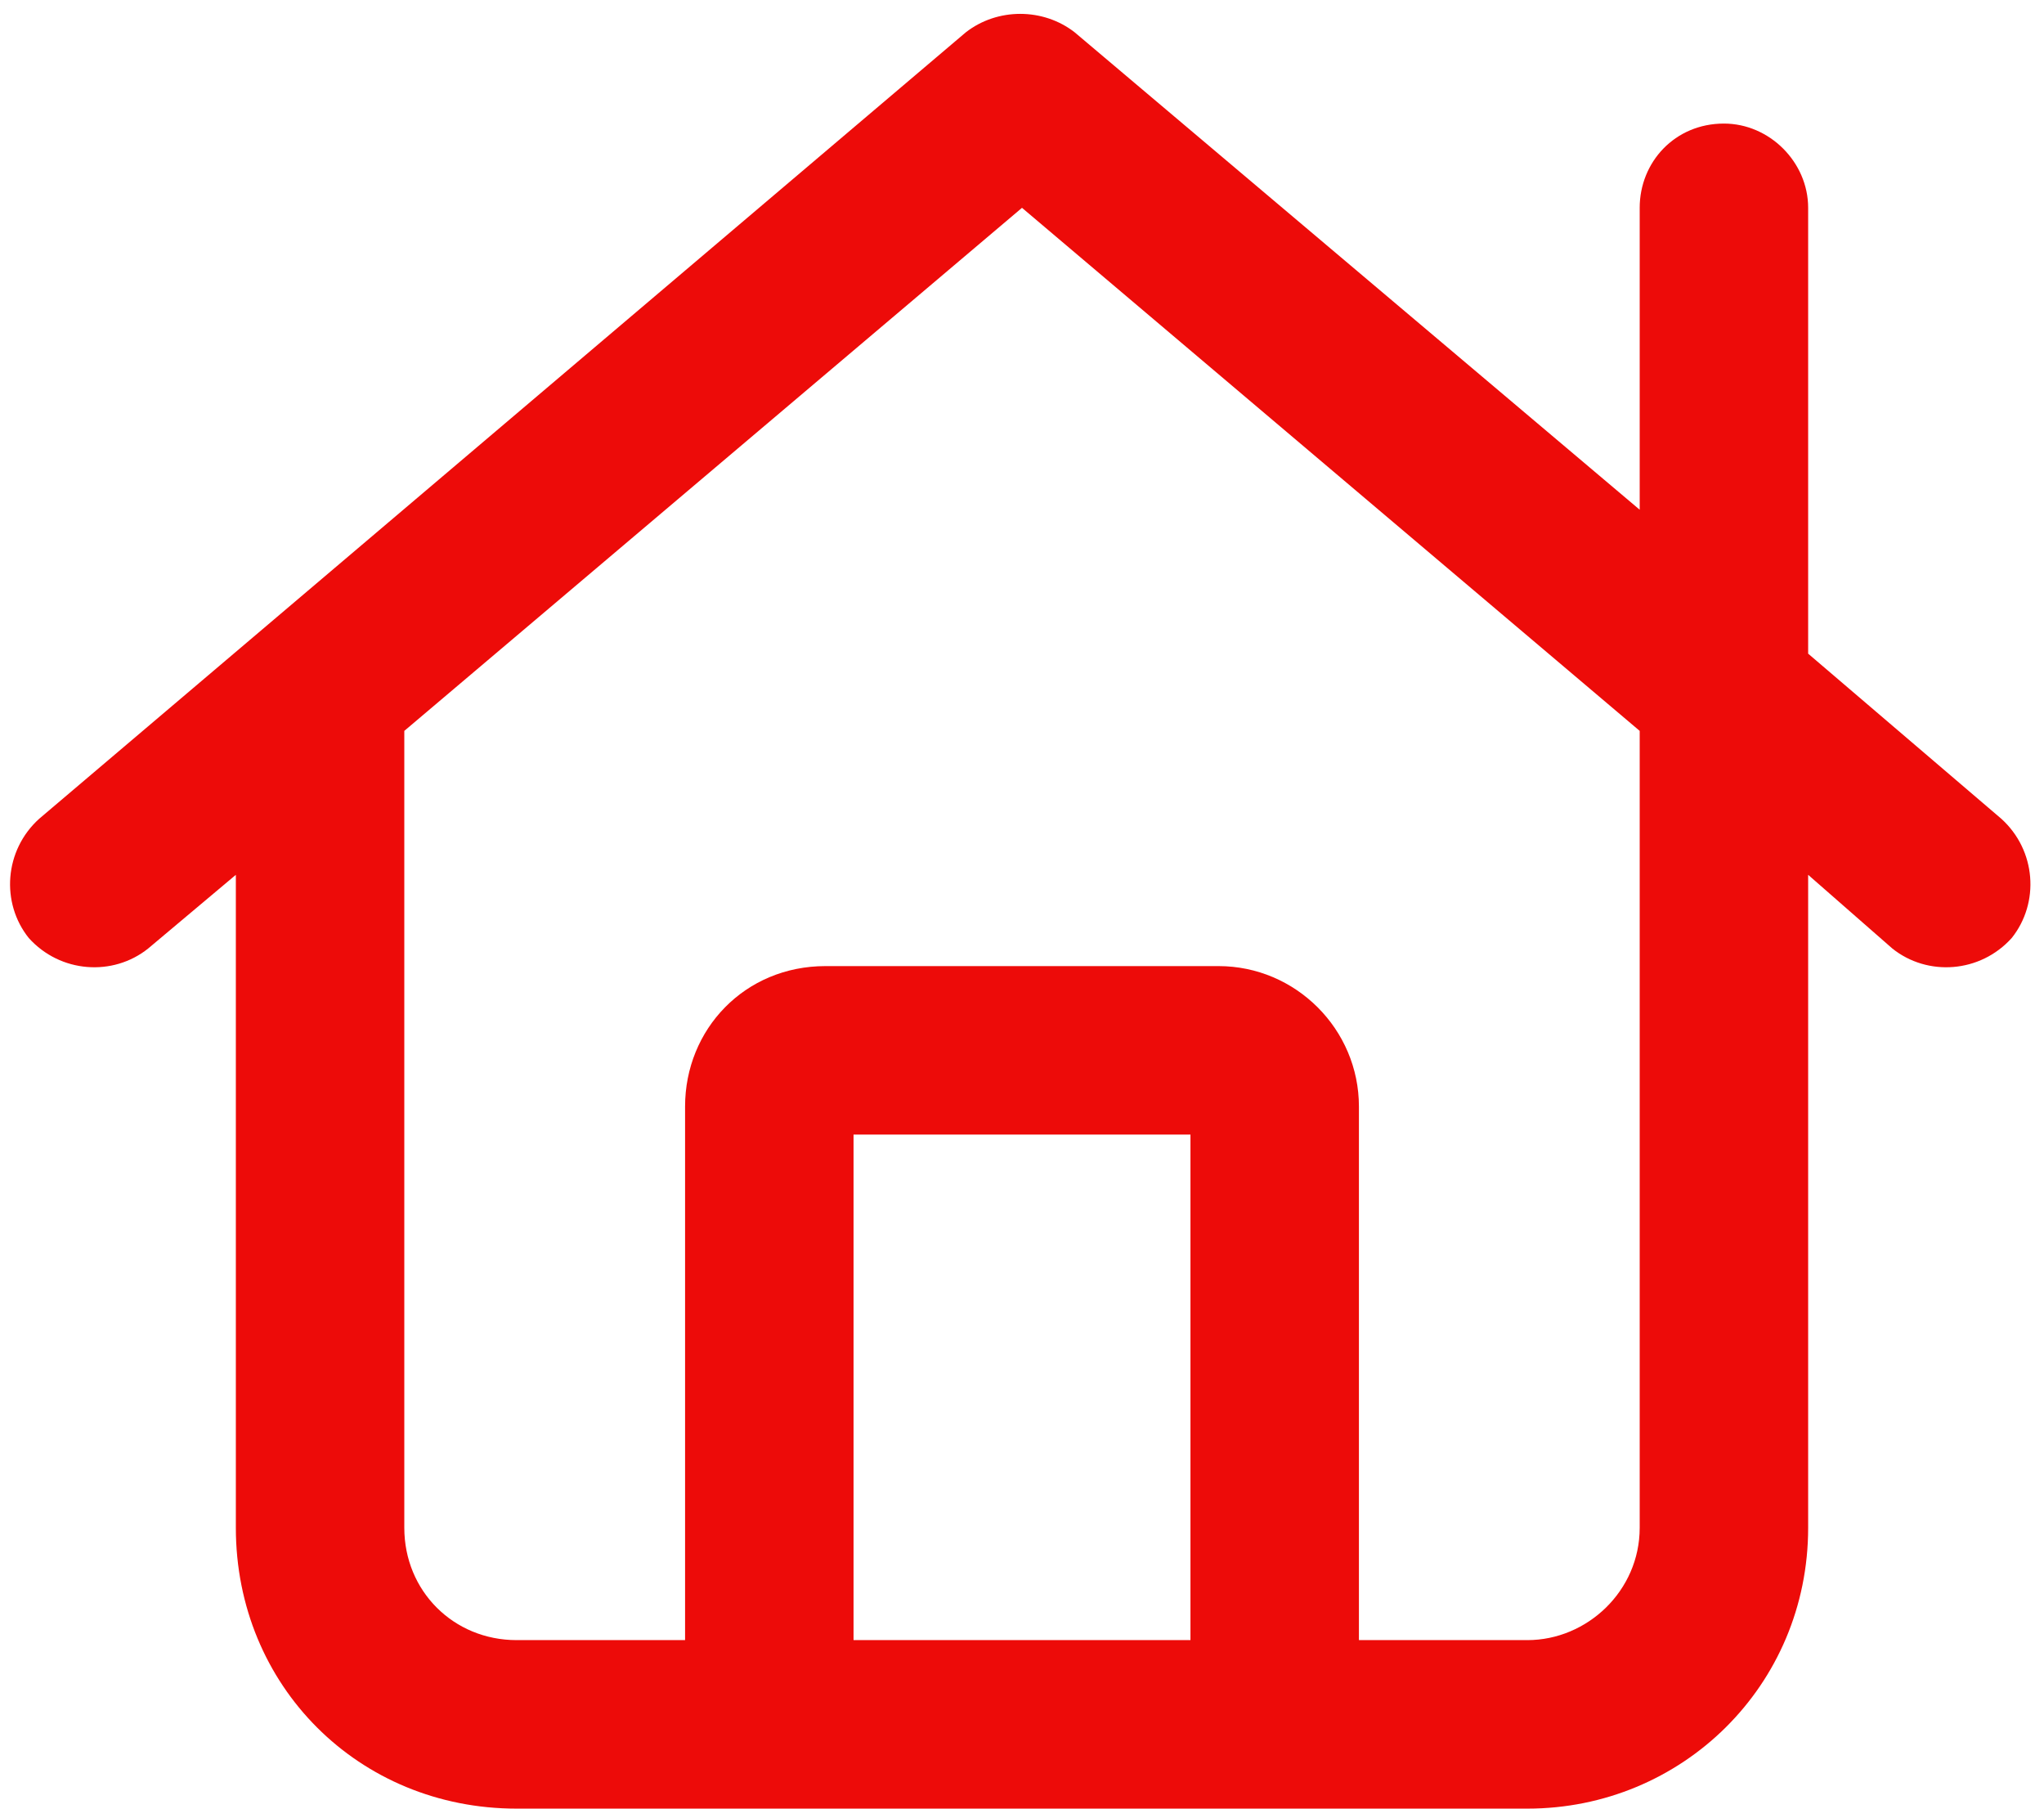 <svg width="182" height="161" viewBox="0 0 182 161" fill="none" xmlns="http://www.w3.org/2000/svg">
<path d="M86 2.875C88.812 0.688 92.875 0.688 95.688 2.875L146 45.375V18.5C146 14.438 149.125 11 153.5 11C157.562 11 161 14.438 161 18.5V58.188L178.188 72.875C181.312 75.688 181.625 80.375 179.125 83.5C176.312 86.625 171.625 86.938 168.5 84.438L161 77.875V136C161 150.062 149.75 161 136 161H46C31.938 161 21 150.062 21 136V77.875L13.188 84.438C10.062 86.938 5.375 86.625 2.562 83.5C0.062 80.375 0.375 75.688 3.5 72.875L86 2.875ZM36 65.062V136C36 141.625 40.375 146 46 146H61V98.5C61 91.625 66.312 86 73.5 86H108.5C115.375 86 121 91.625 121 98.5V146H136C141.312 146 146 141.625 146 136V65.062L91 18.5L36 65.062ZM106 101H76V146H106V101Z" fill="#ED0B09"/>
</svg>
